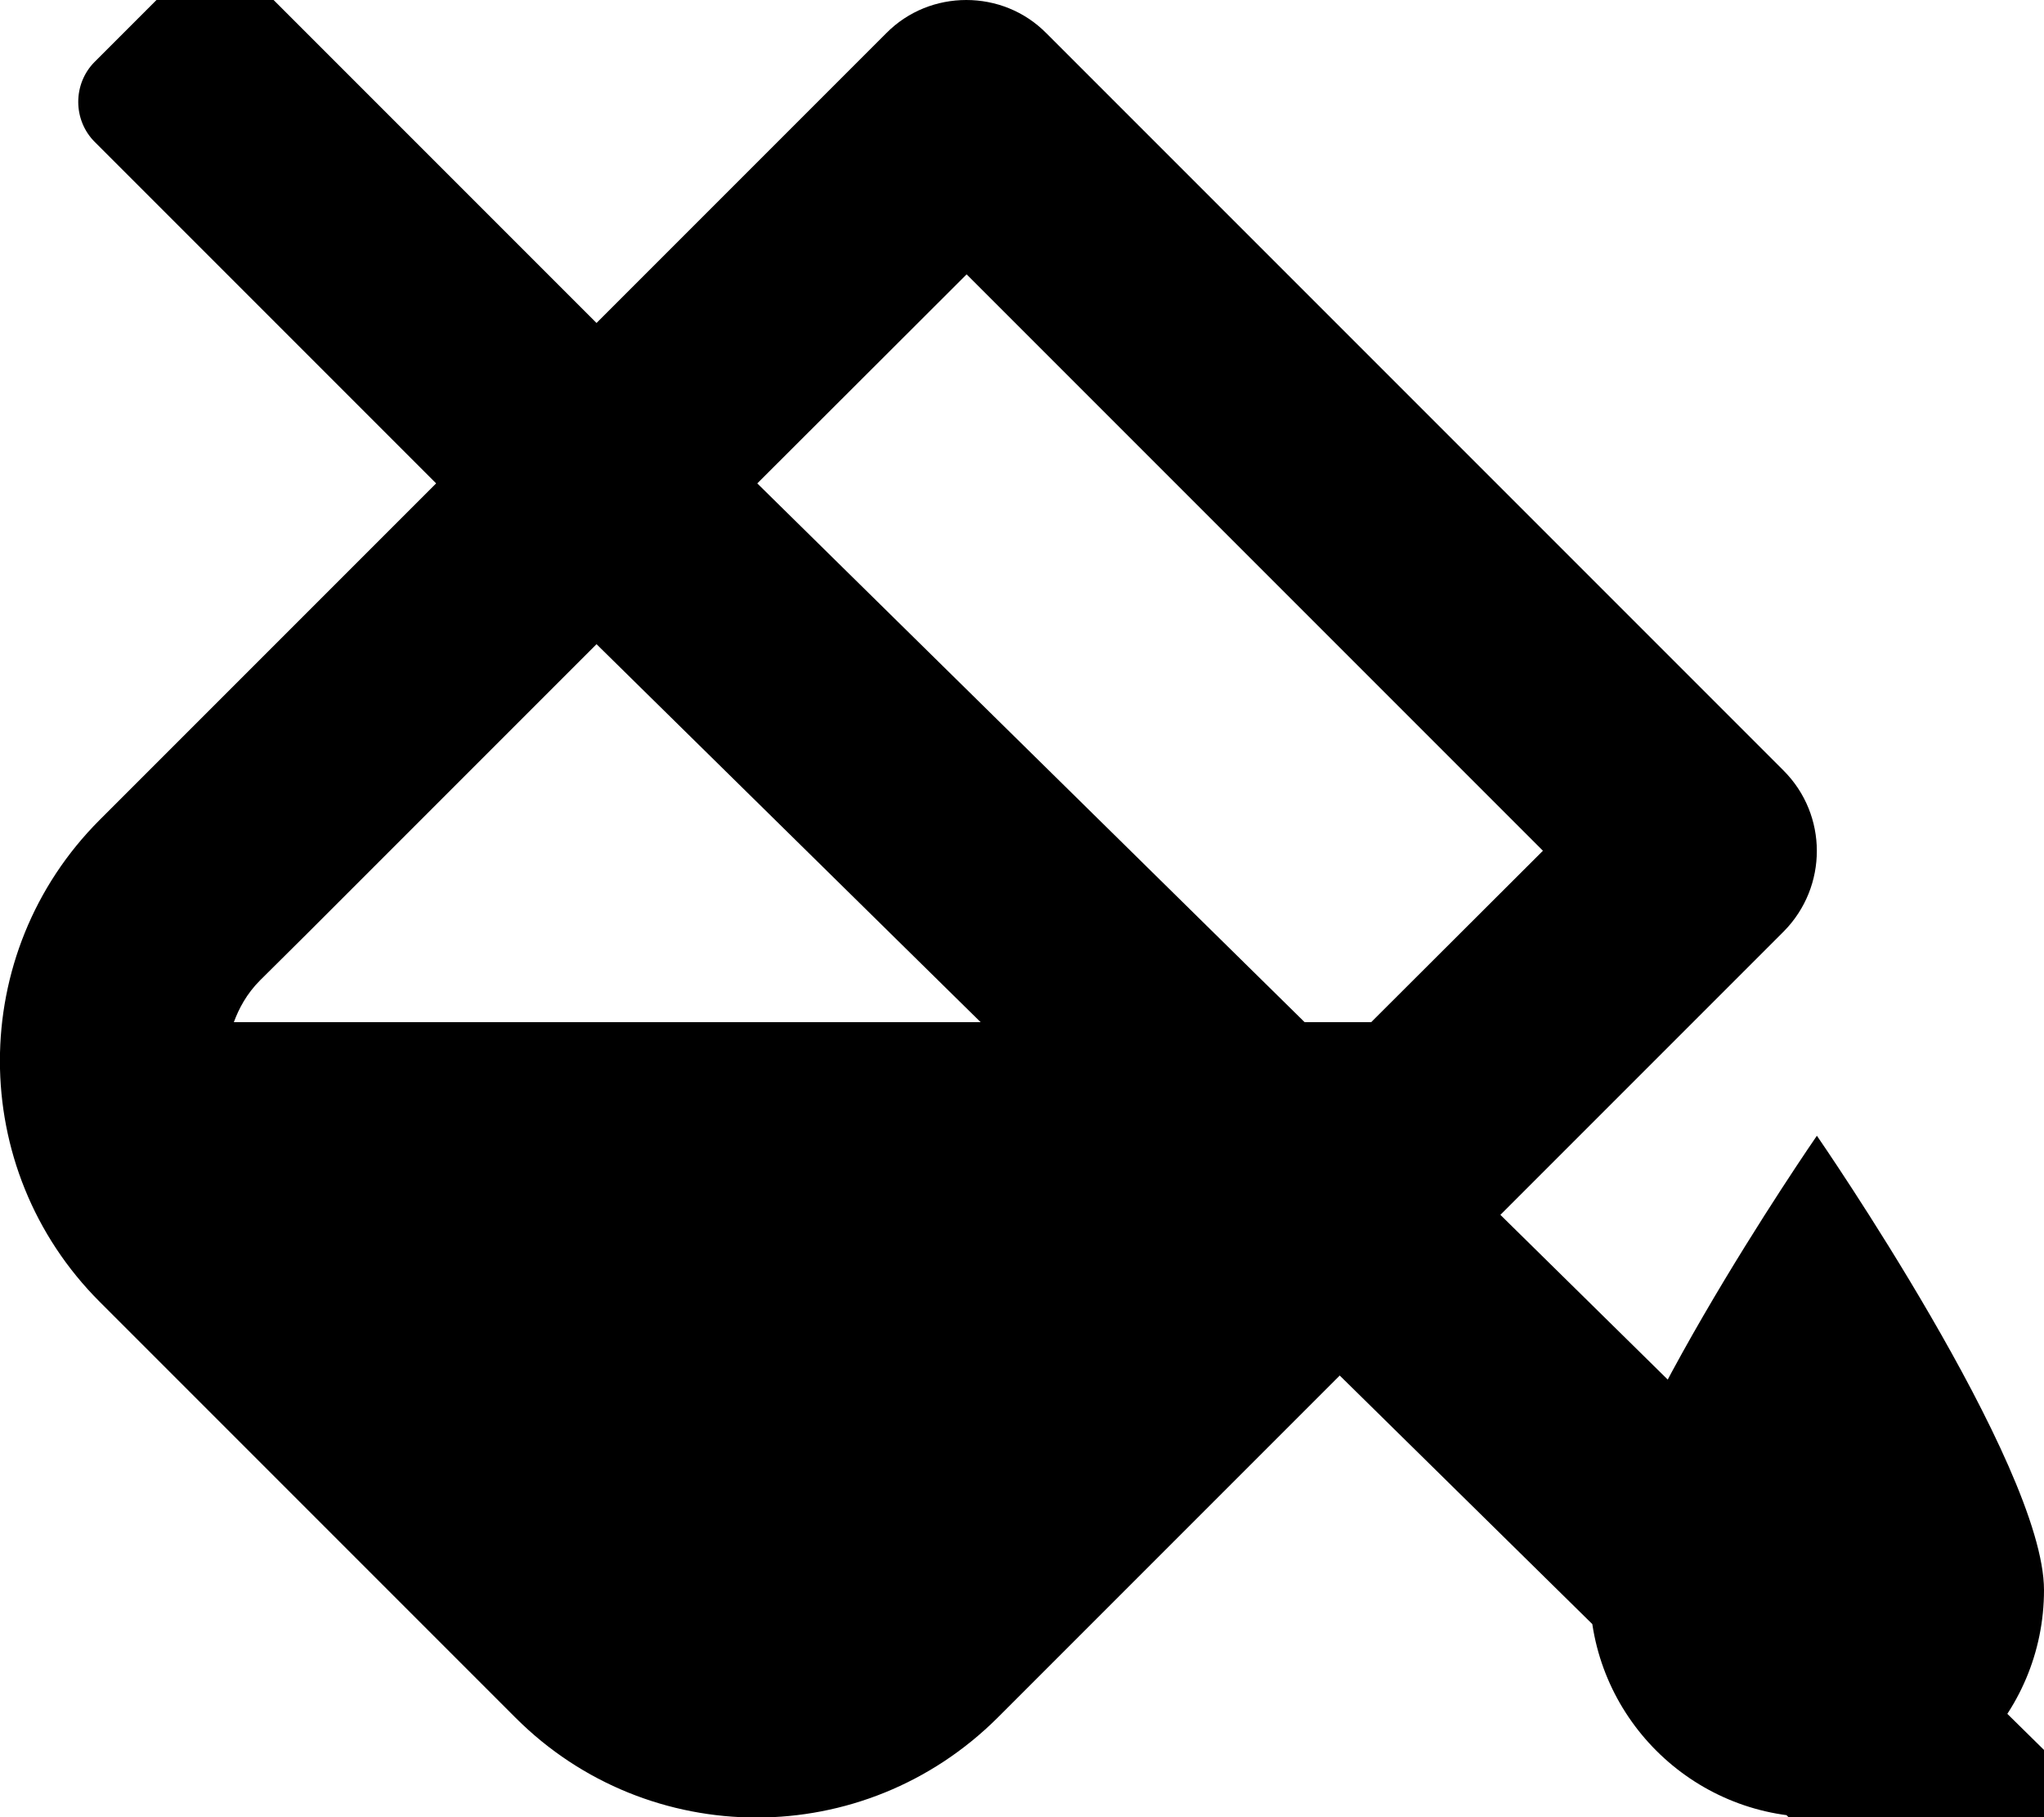 <?xml version="1.0" encoding="utf-8"?>
<!-- Generator: Adobe Illustrator 23.0.1, SVG Export Plug-In . SVG Version: 6.00 Build 0)  -->
<svg version="1.1" id="Layer_1" xmlns="http://www.w3.org/2000/svg" xmlns:xlink="http://www.w3.org/1999/xlink" x="0px" y="0px"
	 viewBox="0 0 576 512" style="enable-background:new 0 0 576 512;" xml:space="preserve">
<path d="M512,320c0,0-64,92.6-64,128s28.7,64,64,64s64-28.6,64-64S512,320,512,320z M502.6,217.1L294.9,9.4
	C288.7,3.1,280.5,0,272.3,0s-16.4,3.1-22.6,9.4L168.1,91L71.9-5.2c-6.3-6.3-16.4-6.3-22.6,0L26.7,17.4c-6.2,6.2-6.2,16.4,0,22.6
	l96.2,96.2l-94.8,94.8c-37.5,37.5-37.5,98.3,0,135.8l117.2,117.2c18.7,18.7,43.3,28.1,67.9,28.1c24.6,0,49.1-9.4,67.9-28.1
	l221.6-221.6C515.1,249.8,515.1,229.6,502.6,217.1z M592,508.8L213.4,136.2l59-58.9l162.4,162.4L386.4,288v0H65.9
	c1.4-3.8,3.6-8,7.4-11.8l13.2-13.1l81.6-81.6L546.7,554"/>
</svg>

